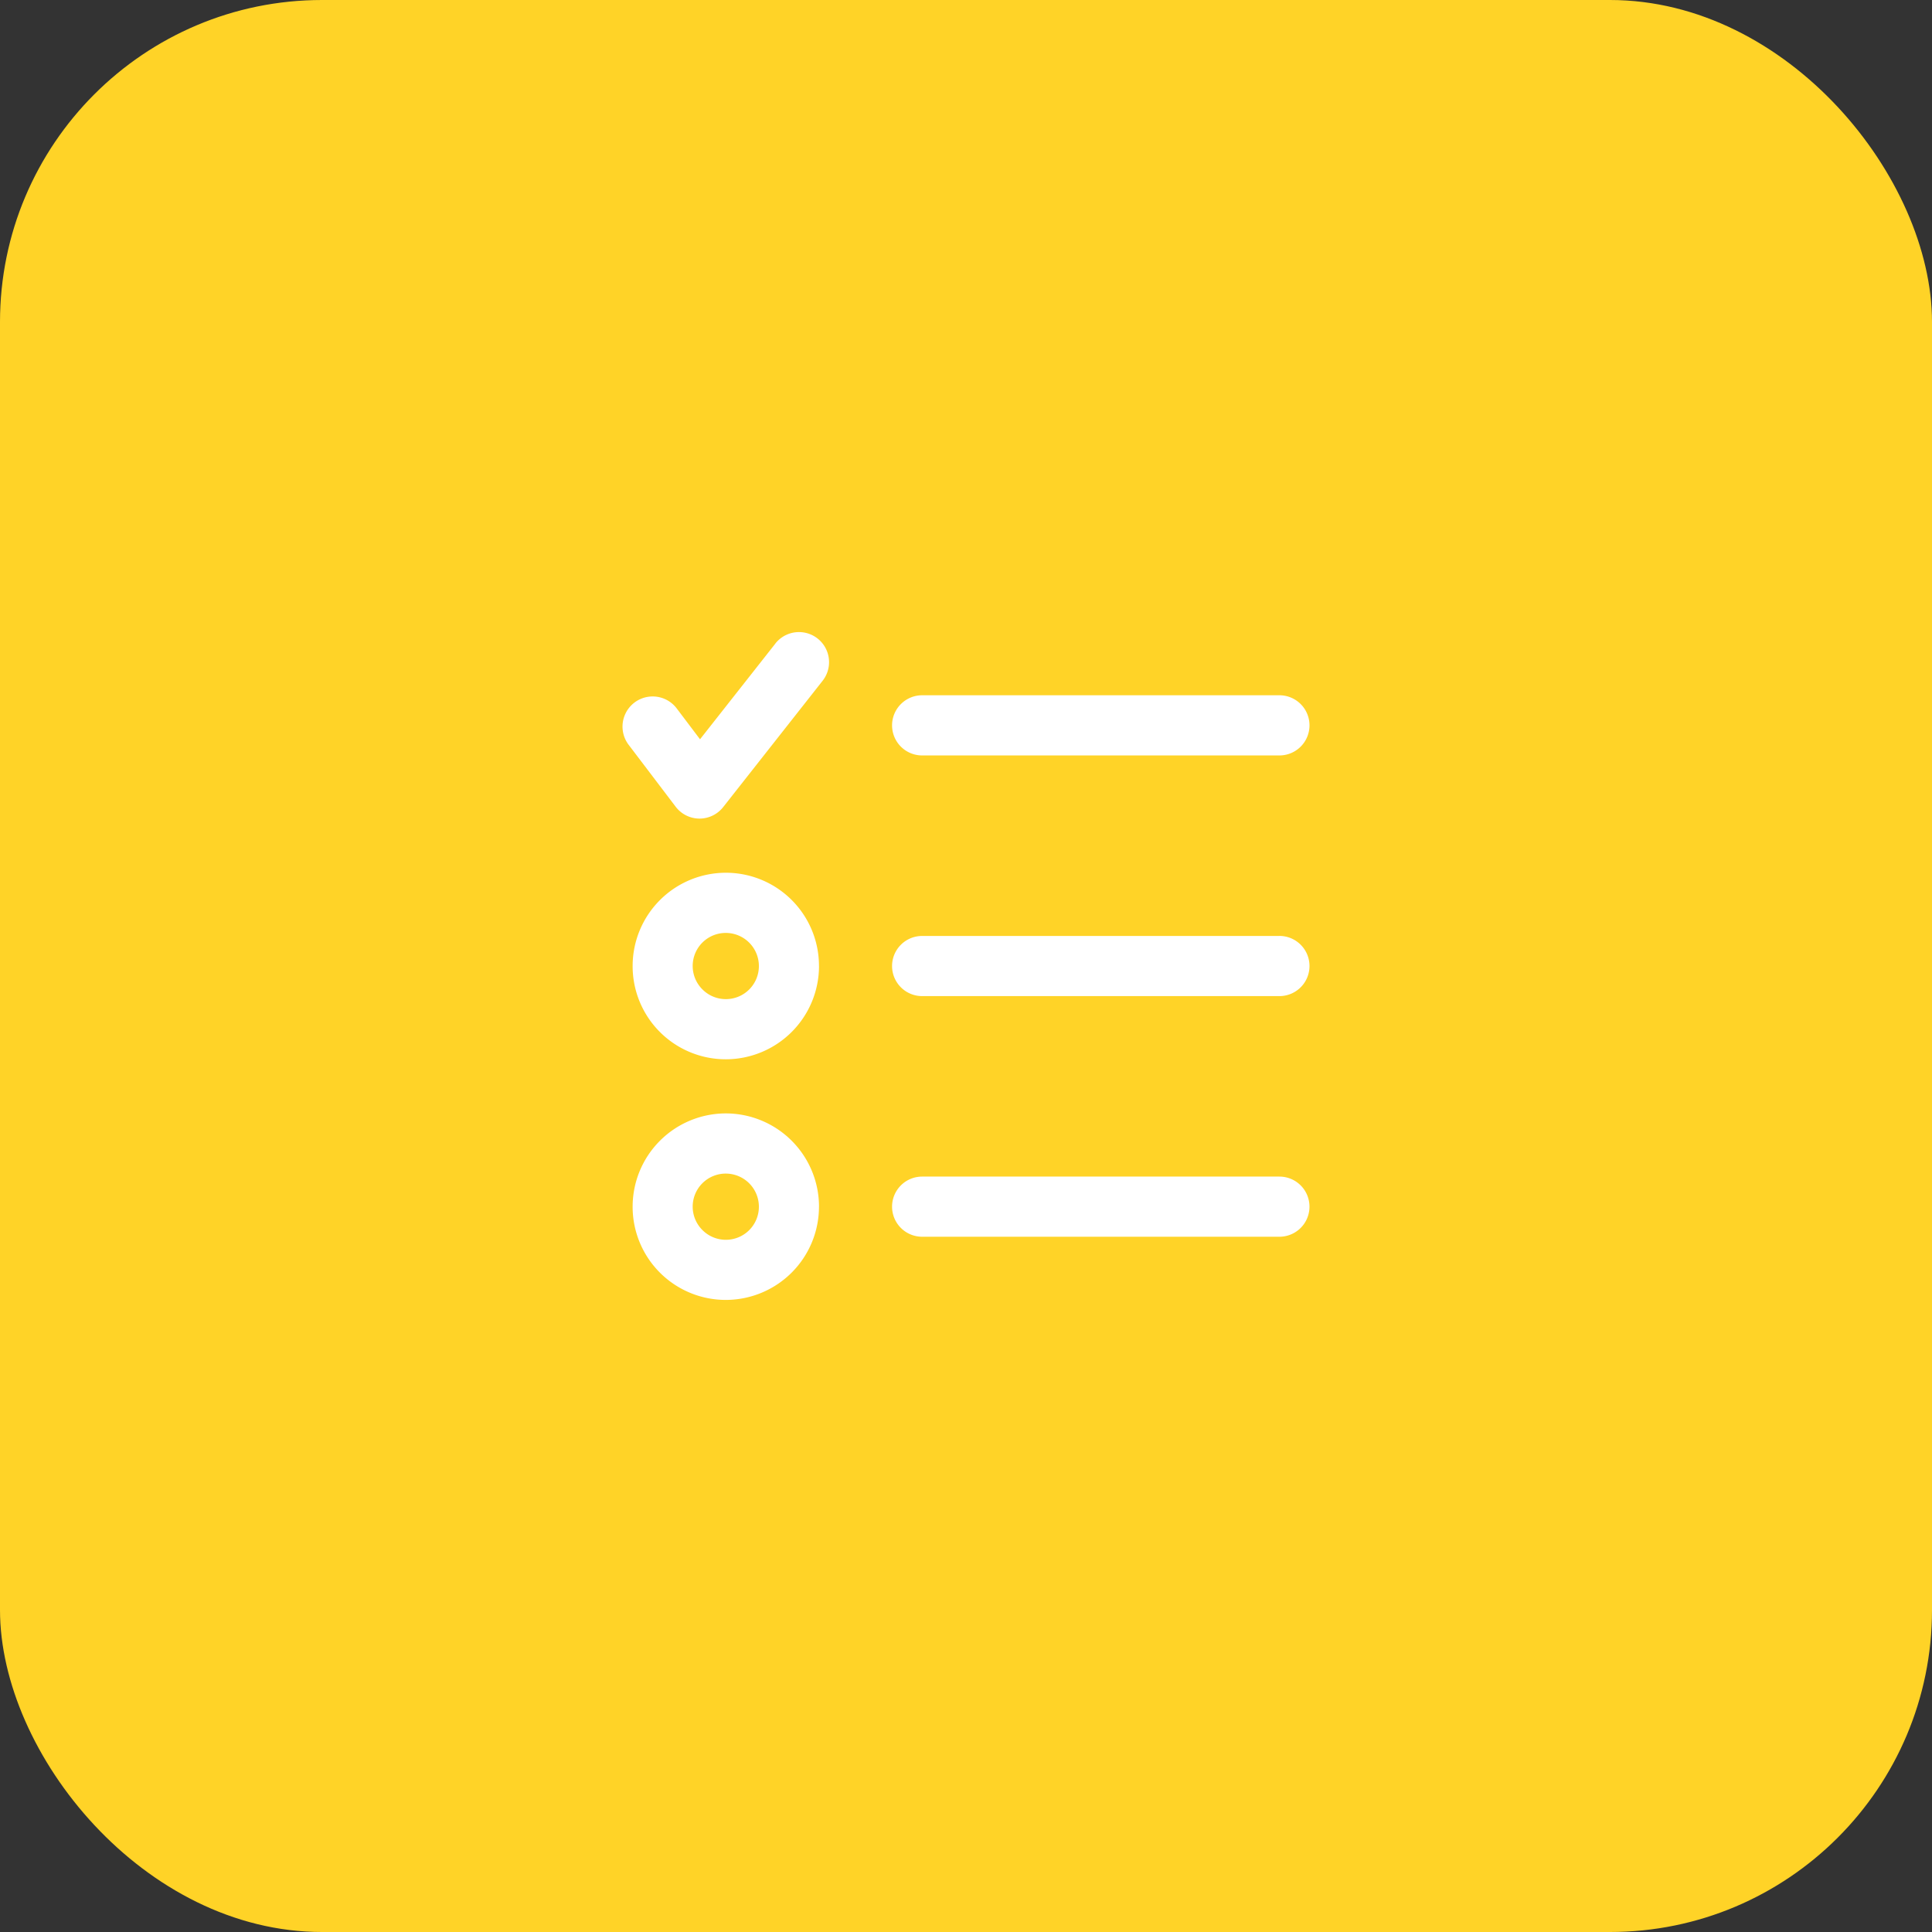 <svg width="60" height="60" fill="none" xmlns="http://www.w3.org/2000/svg"><rect width="100%" height="100%" fill="#333333" stroke="none"/><rect width="60" height="60" rx="10" fill="#FFD327"/><path d="M27.704 22.526a.935.935 0 01.933-.934h11.096a.934.934 0 010 1.869H28.637a.934.934 0 01-.933-.935zm-3.624-2.539l-2.34 2.972-.724-.958a.935.935 0 10-1.494 1.128l1.458 1.92c.174.232.446.37.736.373h.01a.934.934 0 00.732-.356l3.088-3.923a.934.934 0 00-1.466-1.158v.002zm15.653 9.08H28.638a.934.934 0 000 1.868h11.095a.934.934 0 000-1.869zm0 7.473H28.638a.934.934 0 000 1.868h11.095a.934.934 0 000-1.868zM25.435 30a2.897 2.897 0 01-2.894 2.897A2.892 2.892 0 0119.647 30a2.897 2.897 0 012.894-2.896A2.891 2.891 0 0125.434 30zm-1.867 0a1.029 1.029 0 00-1.027-1.027 1.026 1.026 0 00-.726 1.754A1.026 1.026 0 0023.568 30zm1.866 7.474a2.896 2.896 0 01-2.893 2.896 2.892 2.892 0 01-2.894-2.896 2.897 2.897 0 012.894-2.896 2.897 2.897 0 012.894 2.896zm-1.866 0a1.029 1.029 0 00-1.027-1.027 1.026 1.026 0 00-.726 1.754 1.026 1.026 0 001.753-.727z" fill="#fff"/></svg>